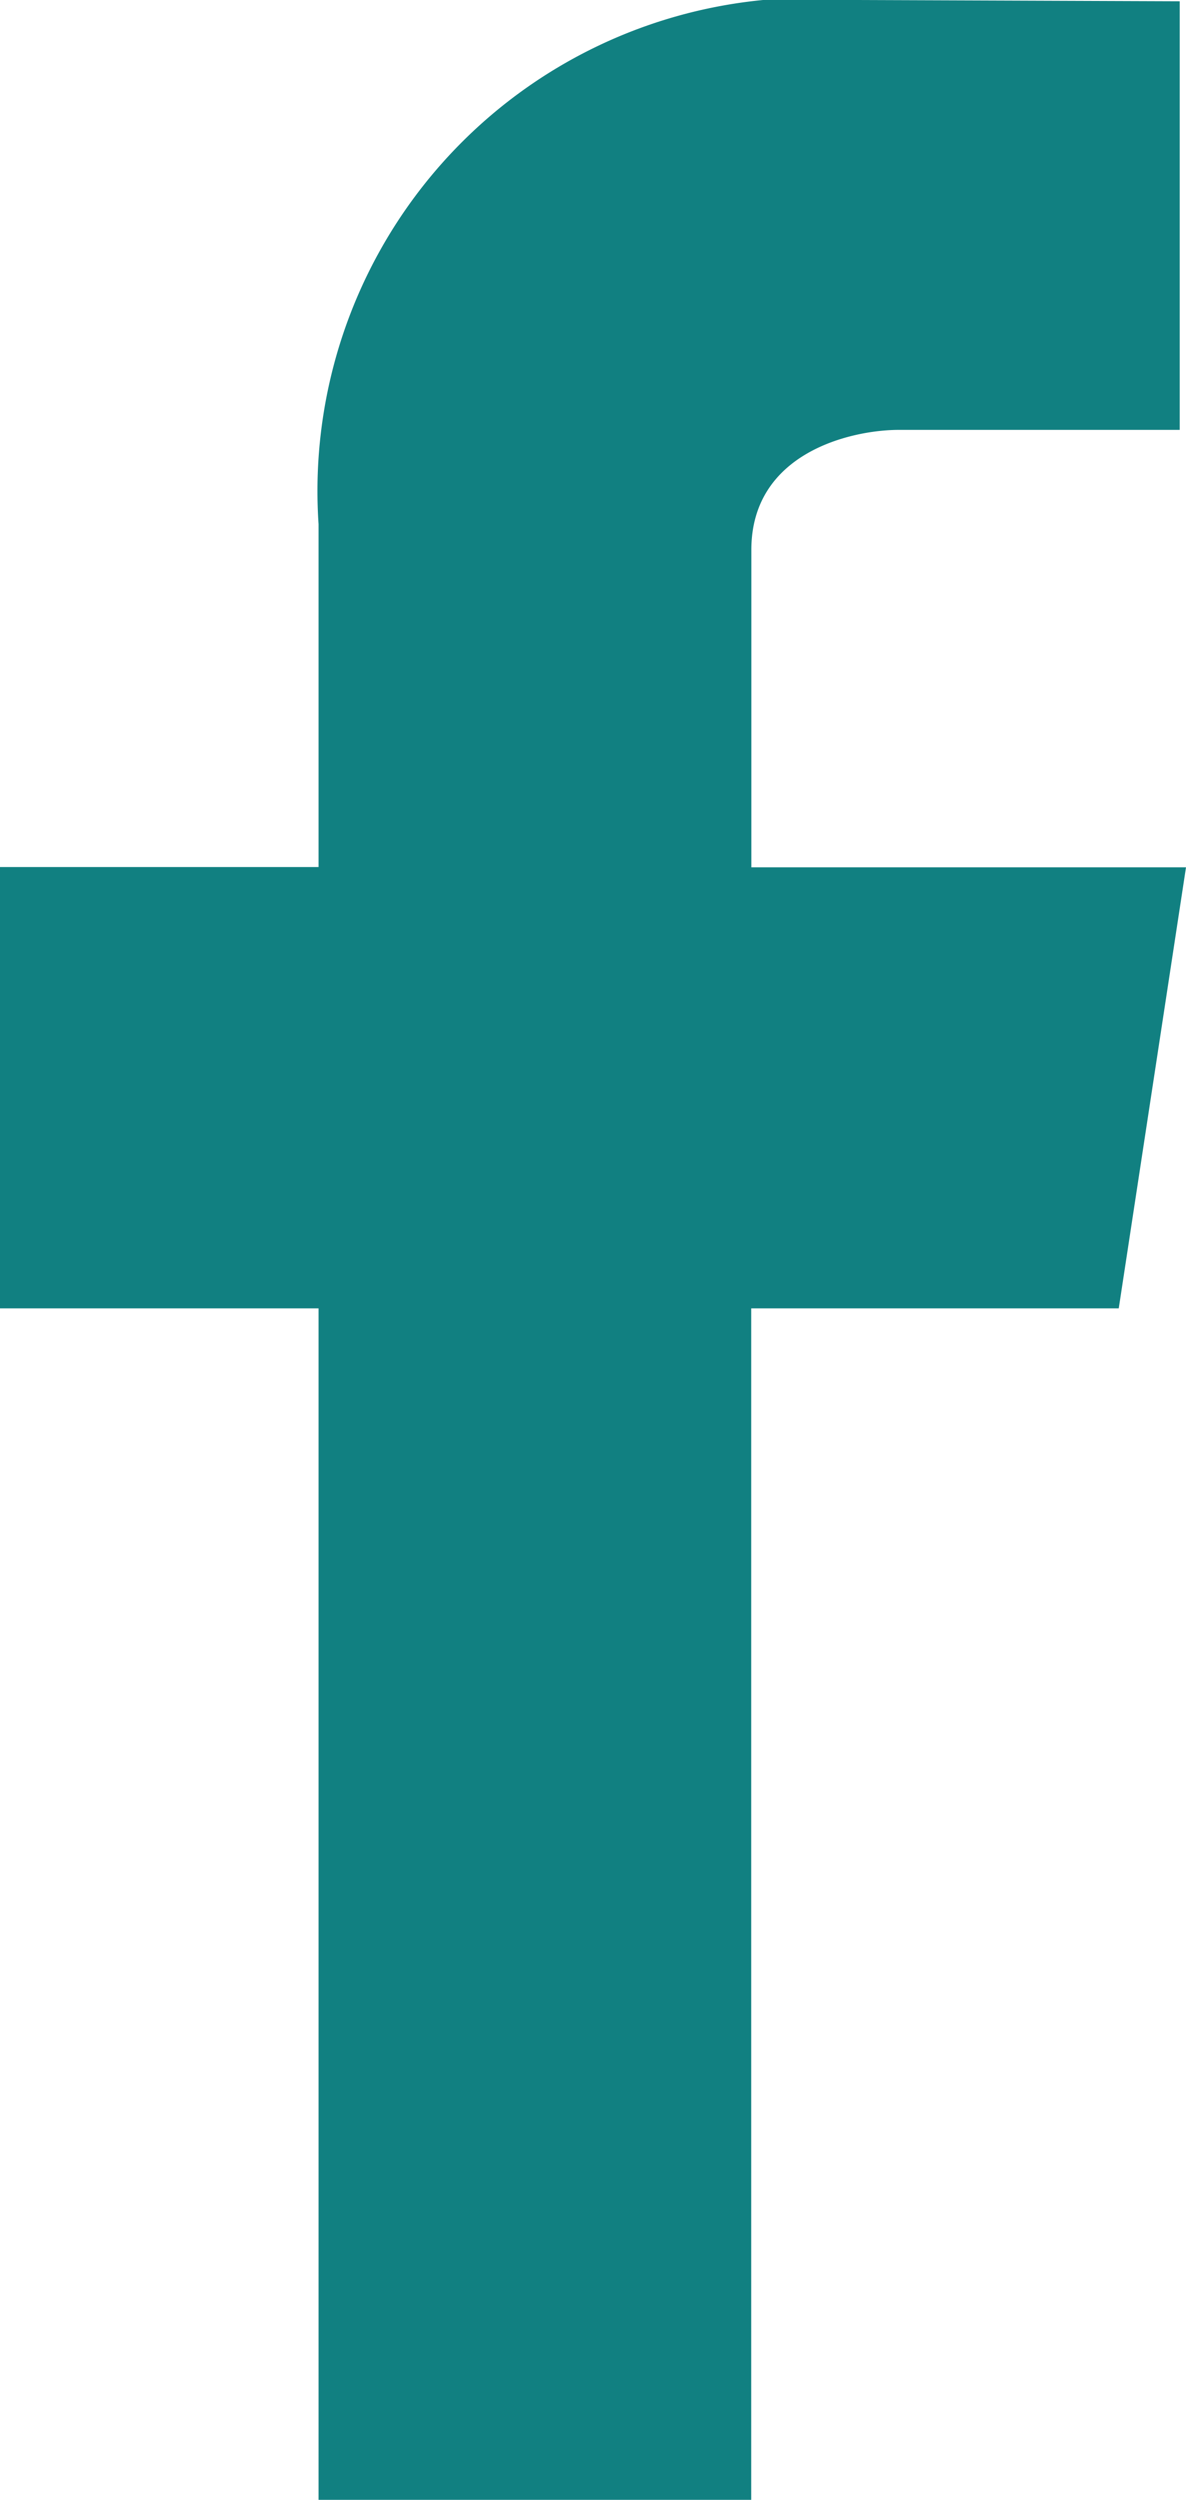 <svg xmlns="http://www.w3.org/2000/svg" width="8.306" height="17.5" viewBox="0 0 8.306 17.5">
  <path id="Path_12" data-name="Path 12" d="M203.556,134.071h-3.044v-2.222c0-.681.7-.84,1.034-.84h1.966v-3L201.258,128a3.453,3.453,0,0,0-3.777,3.669v2.4H195.25v3.089h2.231v8.34h3.03v-8.34h2.574Z" transform="translate(-195.25 -128)" fill="#118081"/>
</svg>
